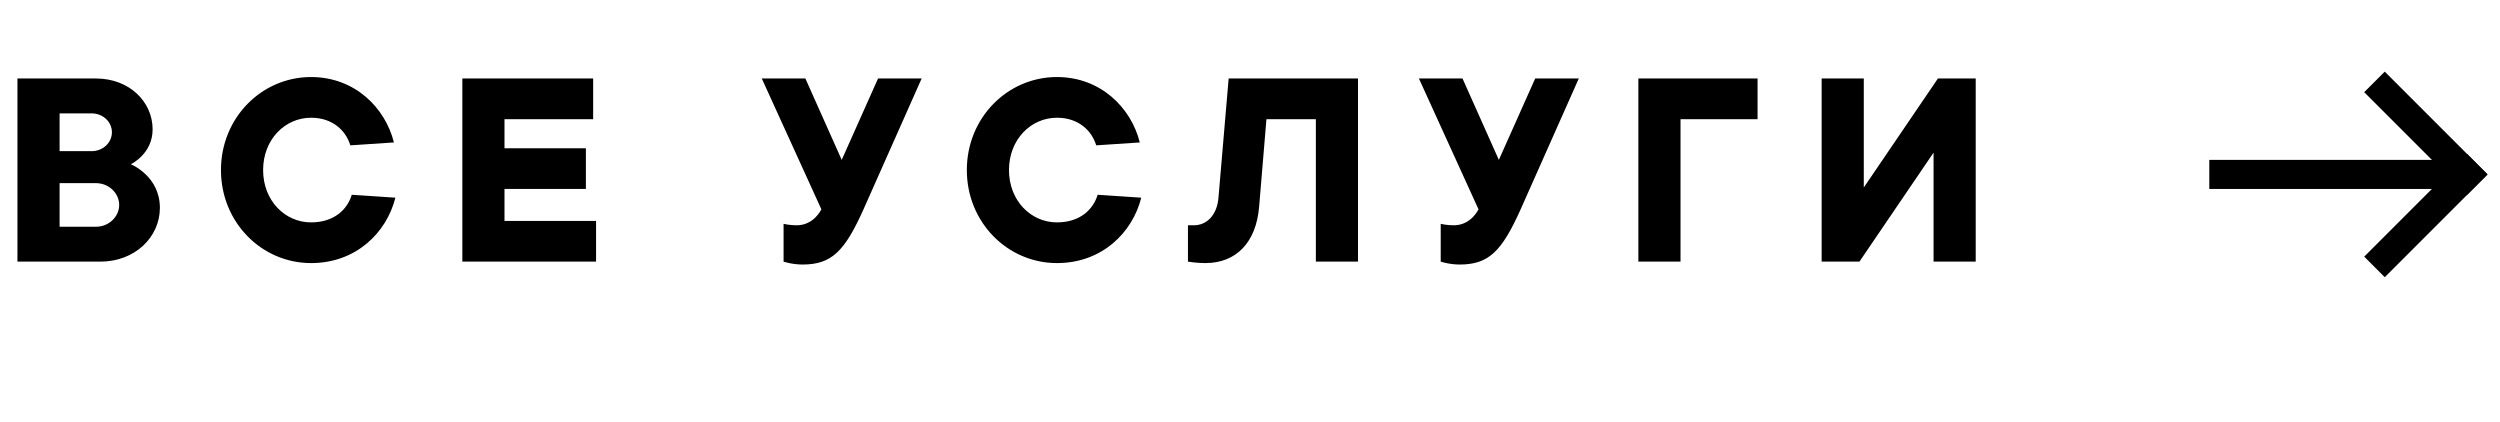 <?xml version="1.0" encoding="UTF-8"?> <svg xmlns="http://www.w3.org/2000/svg" width="172" height="29" viewBox="0 0 172 29" fill="none"> <path d="M9 11.3C9 11.3 10.5 10.6 10.5 8.9C10.5 7 8.9 5.4 6.6 5.4H1.2V18H6.9C9.3 18 11 16.3 11 14.3C11 12.1 9 11.3 9 11.3ZM4.1 7.8H6.3C7.1 7.8 7.7 8.4 7.7 9.1C7.7 9.8 7.1 10.4 6.3 10.4H4.1V7.8ZM4.1 15.6V12.6H6.6C7.5 12.6 8.2 13.3 8.2 14.1C8.2 14.9 7.5 15.6 6.6 15.6H4.1ZM21.402 15.3C19.602 15.3 18.102 13.8 18.102 11.7C18.102 9.6 19.602 8.1 21.402 8.1C22.902 8.1 23.802 9 24.102 10L27.102 9.8C26.502 7.4 24.402 5.3 21.402 5.3C18.002 5.3 15.202 8.1 15.202 11.7C15.202 15.3 18.002 18.1 21.402 18.1C24.502 18.1 26.602 16 27.202 13.6L24.202 13.4C23.902 14.4 23.002 15.3 21.402 15.3ZM31.809 18H41.009V15.2H34.709V13H40.309V10.2H34.709V8.2H40.809V5.4H31.809V18ZM60.41 5.4L57.91 11L55.41 5.4H52.41L56.51 14.4C56.51 14.4 56.01 15.5 54.81 15.5C54.31 15.5 53.91 15.4 53.91 15.4V18C53.91 18 54.51 18.2 55.21 18.2C57.21 18.2 58.11 17.3 59.41 14.4L63.41 5.4H60.41ZM72.718 15.3C70.918 15.3 69.418 13.8 69.418 11.7C69.418 9.6 70.918 8.1 72.718 8.1C74.218 8.1 75.118 9 75.418 10L78.418 9.8C77.818 7.4 75.718 5.3 72.718 5.3C69.318 5.3 66.518 8.1 66.518 11.7C66.518 15.3 69.318 18.1 72.718 18.1C75.818 18.1 77.918 16 78.518 13.6L75.518 13.4C75.218 14.4 74.318 15.3 72.718 15.3ZM84.531 5.4L83.831 13.6C83.731 14.8 83.031 15.5 82.13 15.5H81.731V18C81.731 18 82.311 18.1 82.93 18.1C85.031 18.1 86.43 16.7 86.63 14.2L87.13 8.2H90.531V18H93.43V5.4H84.531ZM105.621 5.4L103.121 11L100.621 5.4H97.621L101.721 14.4C101.721 14.4 101.221 15.5 100.021 15.5C99.521 15.5 99.121 15.4 99.121 15.4V18C99.121 18 99.721 18.2 100.421 18.2C102.421 18.2 103.321 17.3 104.621 14.4L108.621 5.4H105.621ZM112.72 18H115.62V8.2H120.92V5.4H112.72V18ZM125.329 5.4V18H127.929L133.029 10.5V18H135.929V5.4H133.329L128.229 12.9V5.4H125.329Z" fill="black"></path> <rect x="152" y="11" width="17" height="2" fill="black"></rect> <rect x="164.071" y="4.929" width="10" height="2" transform="rotate(45 164.071 4.929)" fill="black"></rect> <rect x="171.143" y="12" width="10" height="2" transform="rotate(135 171.143 12)" fill="black"></rect> </svg> 
